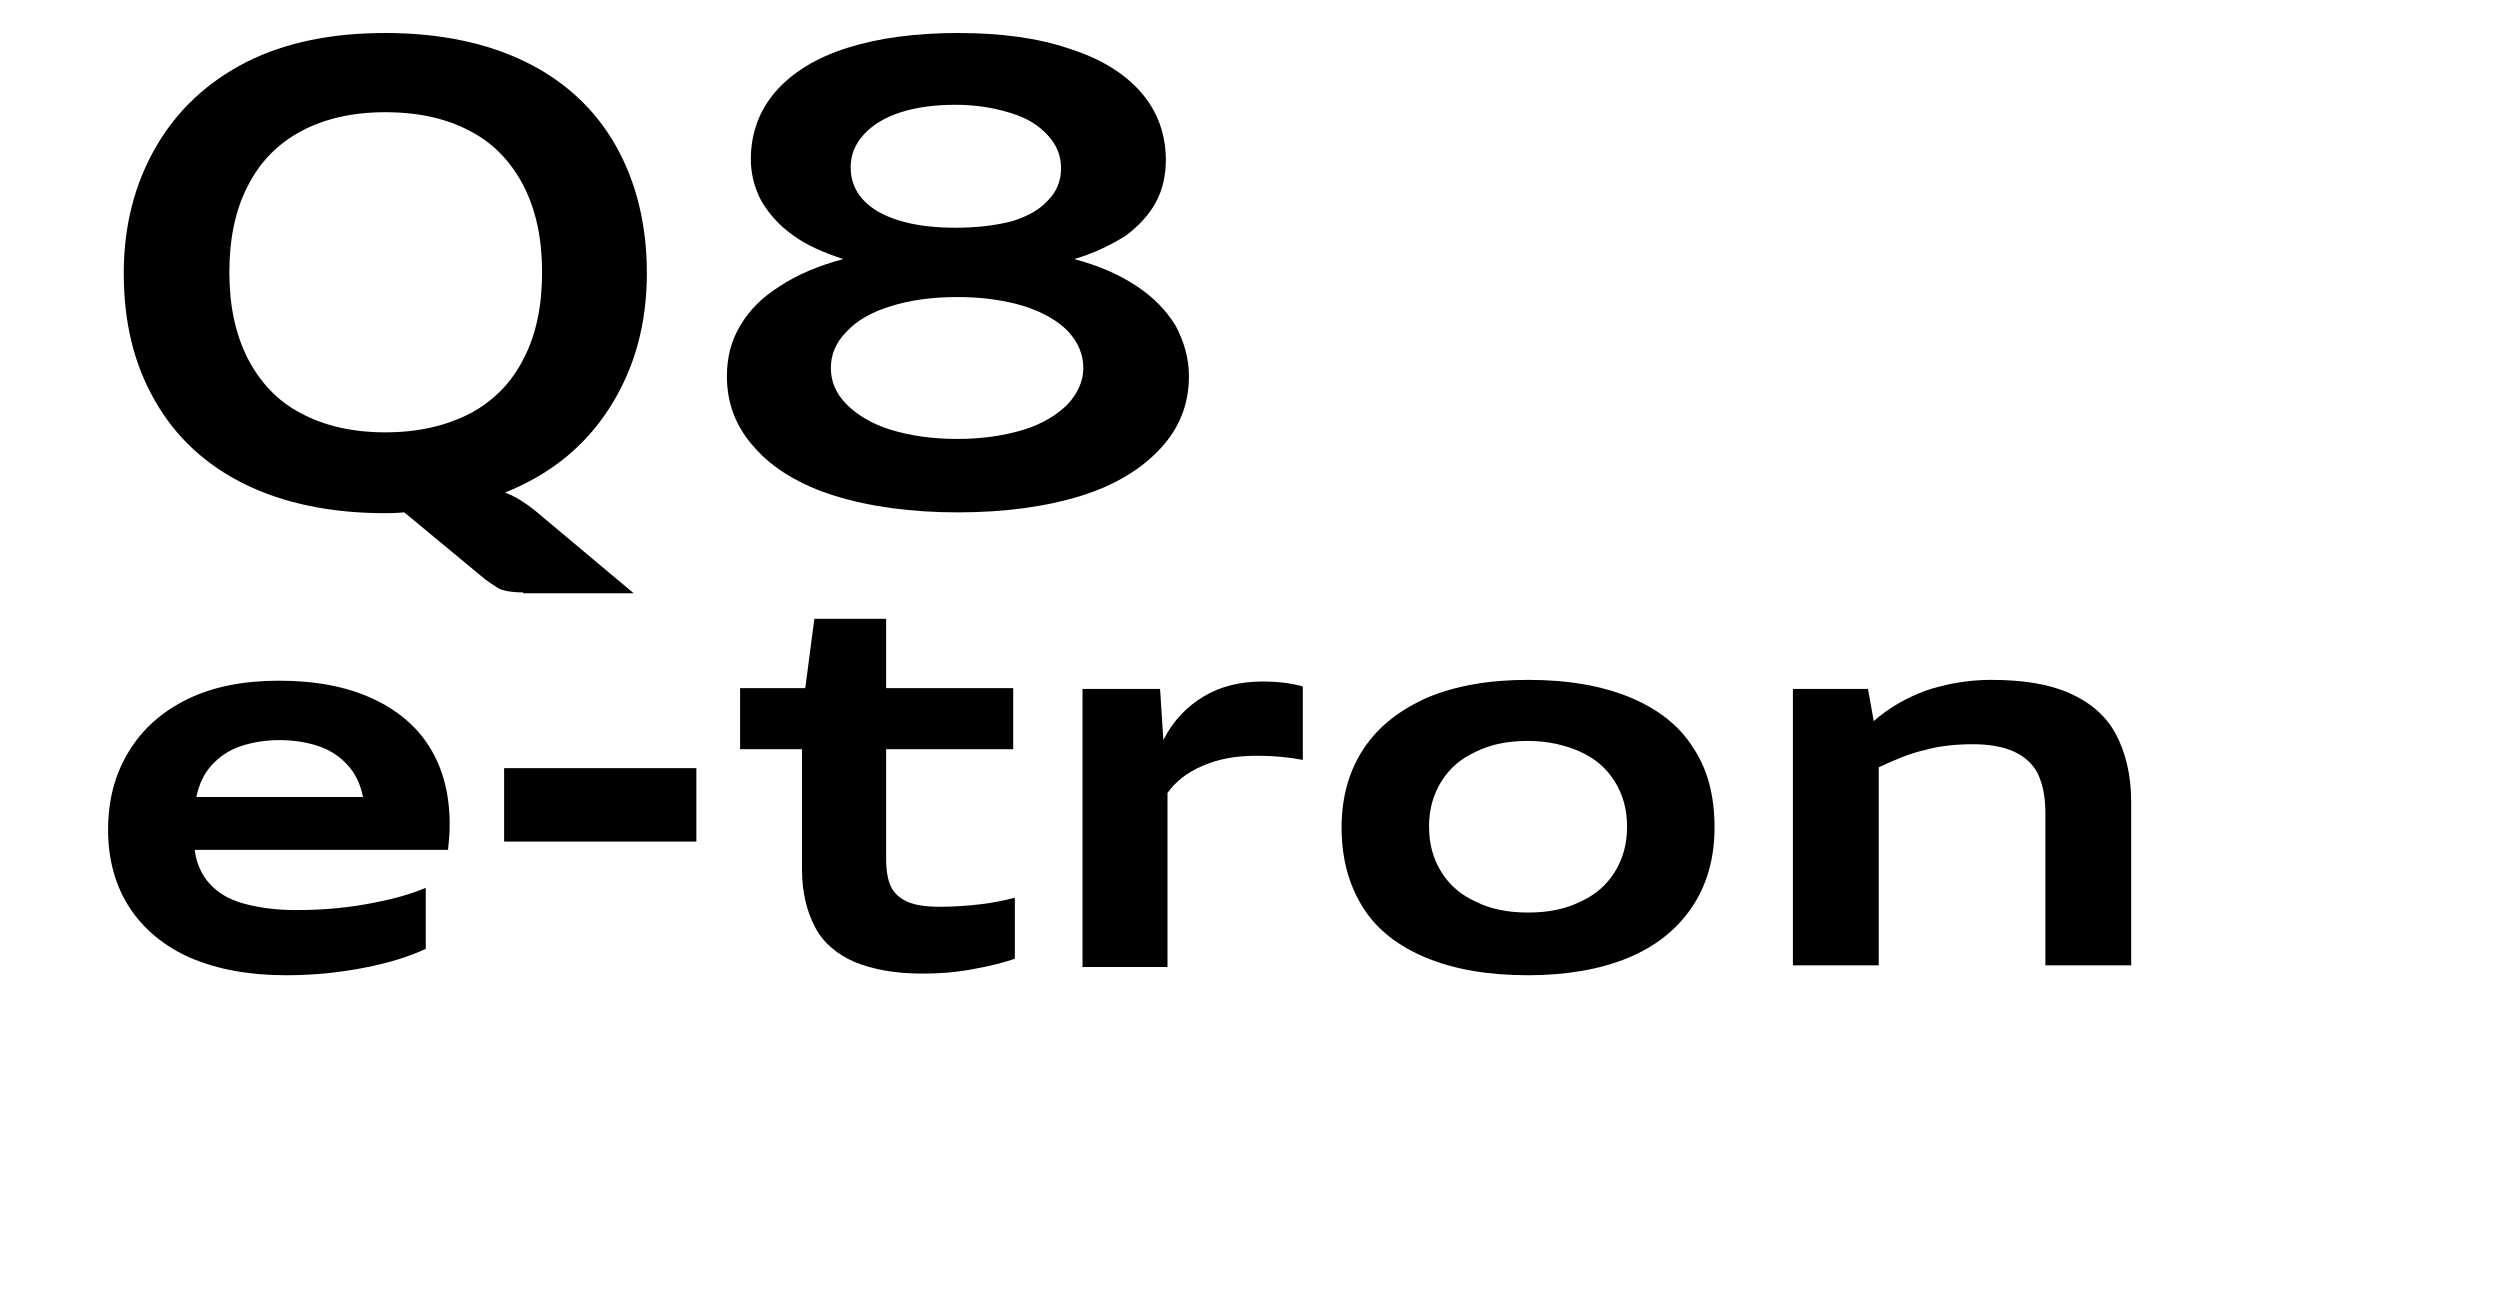 <?xml version="1.0" encoding="utf-8"?>
<svg width="303px" height="157px" viewBox="0 0 303 157" version="1.1" xmlns="http://www.w3.org/2000/svg" xmlns:xlink="http://www.w3.org/1999/xlink">
	<style type="text/css">
		.st0{display:none;}
		.st1{display:inline;}
	</style>
	<g id="Ebene_1" class="st0">
	<path class="st1" d="M76.8,71.9l-11.1-9.3c-0.9-0.7-1.7-1.3-2.4-1.8c-0.7-0.4-1.4-0.8-2.1-1.1c2.9-1.2,5.4-2.6,7.5-4.5
		c2.2-1.8,3.9-3.9,5.4-6.2c1.4-2.3,2.5-4.9,3.2-7.5c0.7-2.7,1.1-5.6,1.1-8.4c0-2.7-0.3-5.2-0.8-7.7c-0.5-2.4-1.4-4.7-2.5-6.9
		c-1.1-2.2-2.6-4.2-4.3-5.9C69.1,10.8,67,9.3,64.7,8s-5-2.2-8-3c-3-0.7-6.3-1.1-10-1.1c-3.6,0-6.9,0.4-9.8,1.1c-3,0.7-5.6,1.7-8,3
		c-2.4,1.3-4.4,2.8-6.1,4.6c-1.7,1.8-3.2,3.8-4.4,5.9c-1.2,2.2-2,4.5-2.6,6.9c-0.6,2.5-0.9,5-0.9,7.6c0,2.7,0.3,5.2,0.8,7.7
		c0.5,2.4,1.4,4.7,2.5,6.9c1.1,2.2,2.6,4.2,4.3,5.9c1.7,1.8,3.8,3.3,6.1,4.6s5,2.3,8,3c3,0.7,6.3,1.1,10,1.1c0.4,0,0.8,0,1.2,0
		c0.4,0,0.8,0,1.2,0l9.3,7.7c0.4,0.4,0.8,0.7,1.1,0.9c0.3,0.2,0.7,0.5,1,0.6s0.8,0.3,1.2,0.4c0.5,0.1,1,0.1,1.7,0.1L76.8,71.9z
		 M46.7,52.4c-2.3,0-4.3-0.2-6.1-0.7c-1.8-0.5-3.4-1.1-4.8-2c-1.4-0.8-2.6-1.8-3.6-3.1c-1-1.2-1.8-2.5-2.5-3.9
		c-0.7-1.5-1.1-3-1.4-4.6c-0.3-1.7-0.5-3.4-0.5-5.1c0-1.7,0.2-3.4,0.5-5.1c0.3-1.6,0.8-3.1,1.4-4.6c0.6-1.4,1.5-2.7,2.5-3.9
		c1-1.2,2.2-2.2,3.6-3.1c1.4-0.9,3-1.5,4.8-2c1.8-0.5,3.9-0.7,6.1-0.7s4.3,0.2,6.1,0.7c1.8,0.5,3.4,1.1,4.8,2
		c1.4,0.8,2.6,1.8,3.6,3.1c1,1.2,1.8,2.5,2.5,3.9c0.7,1.5,1.1,3,1.4,4.6c0.3,1.6,0.5,3.3,0.5,5.1s-0.2,3.4-0.5,5.1
		c-0.3,1.6-0.8,3.1-1.4,4.6c-0.6,1.4-1.5,2.7-2.5,3.9c-1,1.2-2.3,2.2-3.6,3.1c-1.4,0.9-3,1.5-4.8,2C51,52.2,48.9,52.4,46.7,52.4
		L46.7,52.4z M133.9,61V50.1h11V41h-11V5.2h-11.7L87.9,42.1v8h33.7V61L133.9,61L133.9,61z M121.6,41h-19.7l14.8-15.9
		c0.8-0.9,1.6-1.8,2.5-2.6l1.2-1.3l1.2-1.3L121.6,41L121.6,41z M34.8,118c3.1,0,6.1-0.3,9.2-0.8c1.4-0.3,2.8-0.6,4.1-1
		c1.3-0.4,2.4-0.8,3.4-1.3v-7.3c-1,0.4-2.1,0.8-3.2,1.1c-1.2,0.3-2.4,0.6-3.8,0.8c-2.8,0.5-5.6,0.8-8.5,0.8c-2,0-3.8-0.2-5.2-0.5
		c-1.5-0.3-2.7-0.8-3.6-1.5c-1-0.6-1.7-1.4-2.2-2.3c-0.5-0.9-0.9-1.9-1-3h30.4c0.1-0.5,0.1-0.9,0.2-1.4c0-0.3,0-0.5,0-0.8
		c0-0.3,0-0.6,0-0.9c0-1.6-0.2-3.2-0.5-4.6c-0.3-1.4-0.9-2.8-1.6-4.1c-0.7-1.3-1.7-2.5-2.7-3.5c-1.1-1-2.4-1.9-3.9-2.7
		c-1.5-0.7-3.2-1.3-5.2-1.7c-1.9-0.4-4.1-0.6-6.5-0.6c-2.3,0-4.5,0.2-6.4,0.7c-1.9,0.4-3.6,1.1-5.1,1.9c-1.5,0.8-2.8,1.8-3.9,2.9
		c-1.1,1.1-2,2.3-2.8,3.7c-0.7,1.3-1.3,2.8-1.6,4.2c-0.4,1.5-0.5,3-0.5,4.6c0,1.7,0.2,3.3,0.6,4.8c0.4,1.5,1,2.9,1.8,4.2
		c0.8,1.3,1.8,2.5,2.9,3.5c1.2,1,2.5,1.9,4.1,2.7s3.4,1.3,5.3,1.7C30.2,117.8,32.4,118,34.8,118L34.8,118z M43.9,96.7H24
		c0.2-1.2,0.6-2.2,1.2-3c0.6-0.8,1.3-1.6,2.1-2.1c0.9-0.6,1.8-1,2.9-1.2c1.1-0.3,2.3-0.4,3.6-0.4s2.5,0.1,3.7,0.4
		c1.1,0.3,2.1,0.7,3,1.2c0.9,0.6,1.6,1.3,2.2,2.1C43.3,94.5,43.7,95.5,43.9,96.7z M84.2,102.1v-8.8H61.3v8.8H84.2z M111.8,117.8
		c0.9,0,1.9,0,3-0.1c1-0.1,2-0.2,3-0.4c0.9-0.2,1.9-0.3,2.8-0.6c0.8-0.2,1.5-0.4,2.3-0.7v-7.4c-0.5,0.1-1,0.3-1.7,0.4
		c-0.7,0.1-1.4,0.3-2.2,0.4c-0.8,0.1-1.6,0.2-2.5,0.3c-0.9,0.1-1.7,0.1-2.6,0.1c-1.2,0-2.2-0.1-3.1-0.3c-0.8-0.2-1.5-0.5-2-1
		s-0.9-1-1.1-1.7c-0.2-0.7-0.3-1.6-0.3-2.6V90.9h15.1v-7.3h-15.1v-8.3h-8.5l-1,8.3h-7.8v7.3h7.4v14.4c0,2.1,0.3,3.9,0.8,5.4
		c0.6,1.6,1.4,2.9,2.6,3.9c1.2,1,2.7,1.8,4.5,2.4C107.2,117.5,109.3,117.8,111.8,117.8L111.8,117.8z M141.7,117V96.1
		c0.6-0.9,1.4-1.6,2.2-2.2c1.1-0.7,2.3-1.3,3.5-1.6c0.7-0.2,1.4-0.3,2.2-0.5c0.8-0.1,1.7-0.2,2.6-0.2c0.5,0,0.9,0,1.4,0
		c0.5,0,1,0.1,1.5,0.1c0.5,0,1,0.1,1.4,0.2c0.5,0.1,0.9,0.1,1.2,0.2v-8.8c-0.7-0.2-1.5-0.4-2.3-0.4c-0.9-0.1-1.7-0.2-2.5-0.2
		c-1.5,0-2.9,0.2-4.1,0.5c-1.2,0.3-2.3,0.8-3.3,1.5c-1,0.6-1.8,1.4-2.5,2.2c-0.7,0.9-1.4,1.8-1.9,2.8l-0.4-6.1h-9.3V117H141.7z
		 M184.6,118c2.4,0,4.6-0.2,6.7-0.6s3.9-0.9,5.5-1.6c1.7-0.7,3.1-1.6,4.4-2.6c1.2-1,2.3-2.2,3.2-3.5c0.9-1.3,1.5-2.8,1.9-4.3
		c0.4-1.6,0.6-3.2,0.6-5c0-1.9-0.2-3.6-0.6-5.2c-0.4-1.6-1.1-3-1.9-4.4c-0.9-1.3-1.9-2.5-3.1-3.5c-1.3-1-2.7-1.9-4.4-2.6
		c-1.7-0.7-3.5-1.2-5.5-1.6c-2-0.4-4.3-0.5-6.7-0.5c-2.4,0-4.6,0.2-6.7,0.6c-2,0.4-3.9,0.9-5.5,1.6c-1.6,0.7-3.1,1.6-4.4,2.6
		c-1.2,1-2.3,2.2-3.2,3.5c-0.9,1.3-1.5,2.8-1.9,4.3c-0.4,1.6-0.6,3.2-0.6,5c0,1.9,0.2,3.6,0.6,5.2c0.4,1.6,1.1,3,1.9,4.4
		c0.9,1.3,1.9,2.5,3.2,3.5c1.3,1,2.7,1.9,4.4,2.6c1.6,0.7,3.5,1.2,5.5,1.6C180,117.9,182.2,118,184.6,118z M184.6,110.6
		c-1.8,0-3.4-0.2-4.8-0.7s-2.7-1.2-3.7-2c-1-0.9-1.9-2-2.4-3.2c-0.6-1.3-0.9-2.7-0.9-4.3c0-1.6,0.3-3,0.9-4.3
		c0.6-1.2,1.4-2.3,2.4-3.2c1-0.9,2.3-1.6,3.7-2c1.5-0.5,3.1-0.7,4.8-0.7c1.8,0,3.4,0.2,4.8,0.7c1.5,0.5,2.7,1.2,3.7,2.1
		c1,0.9,1.9,2,2.4,3.2c0.6,1.3,0.8,2.7,0.8,4.3c0,1.6-0.3,3-0.9,4.3c-0.5,1.2-1.4,2.3-2.4,3.2c-1,0.9-2.3,1.6-3.7,2
		C188,110.3,186.4,110.6,184.6,110.6L184.6,110.6z M227,117V93.2c0.7-0.4,1.5-0.7,2.3-1.1c0.8-0.4,1.7-0.6,2.6-0.9
		c2.1-0.6,4.2-0.9,6.4-0.8c1.5,0,2.9,0.2,4,0.5c1.1,0.3,2,0.8,2.7,1.5c0.7,0.7,1.2,1.5,1.5,2.6c0.3,1,0.5,2.2,0.5,3.6V117h10.2V97.4
		c0-2-0.2-3.7-0.6-5.2s-1-2.8-1.7-3.9c-0.7-1.1-1.6-2-2.7-2.7c-1.1-0.7-2.2-1.3-3.4-1.7c-1.3-0.4-2.6-0.7-4-0.9
		c-1.4-0.2-2.9-0.3-4.3-0.3c-1.4,0-2.8,0.1-4.1,0.3c-1.3,0.2-2.5,0.5-3.7,1c-1.1,0.4-2.3,0.9-3.3,1.5c-1,0.6-1.9,1.3-2.8,2l-0.7-3.8
		h-8.9V117L227,117L227,117z"/>
</g>
	<g id="Ebene_2">
	<g>
		<g>
			<path d="M63.4,71.8c-1.4,0-2.4-0.2-3-0.5c-0.6-0.4-1.3-0.8-2.1-1.5L49,62.1c-1.2,0.1-1.9,0.1-2.3,0.1c-6.6,0-12.3-1.2-17-3.5
				c-4.7-2.3-8.4-5.7-10.9-10.1C16.2,44.1,15,39,15,33.1c0-5.7,1.3-10.8,3.9-15.3c2.6-4.5,6.3-7.9,11-10.3C34.7,5.1,40.3,4,46.7,4
				c6.6,0,12.3,1.2,17,3.5c4.7,2.3,8.4,5.7,10.9,10.1c2.5,4.4,3.8,9.6,3.8,15.5c0,6.2-1.5,11.6-4.5,16.3c-3,4.7-7.2,8.1-12.7,10.3
				c1.4,0.5,2.9,1.5,4.5,2.9l11.1,9.3H63.4z M46.7,52.4c4,0,7.4-0.8,10.3-2.3c2.8-1.5,5-3.7,6.5-6.7c1.5-2.9,2.2-6.4,2.2-10.4
				s-0.7-7.4-2.2-10.4c-1.5-2.9-3.6-5.2-6.5-6.7c-2.8-1.5-6.2-2.3-10.3-2.3c-4,0-7.4,0.8-10.2,2.3c-2.8,1.5-5,3.7-6.5,6.7
				c-1.5,2.9-2.2,6.4-2.2,10.4c0,4,0.7,7.4,2.2,10.4c1.5,2.9,3.6,5.2,6.5,6.7C39.3,51.6,42.7,52.4,46.7,52.4z"/>
			<path d="M130.2,31.4c3,0.8,5.5,1.9,7.6,3.3c2.1,1.4,3.6,3,4.7,4.8c1,1.9,1.6,3.9,1.6,6.1c0,3.3-1.1,6.2-3.4,8.7
				c-2.3,2.5-5.5,4.5-9.7,5.8c-4.2,1.3-9.2,2-14.9,2c-5.7,0-10.7-0.7-14.9-2c-4.2-1.3-7.5-3.3-9.7-5.8c-2.3-2.5-3.4-5.4-3.4-8.7
				c0-2.2,0.5-4.3,1.6-6.1c1.1-1.9,2.7-3.5,4.8-4.8c2.1-1.4,4.7-2.5,7.7-3.3c-2.4-0.8-4.5-1.7-6.1-2.9c-1.7-1.2-2.9-2.6-3.8-4.1
				c-0.8-1.5-1.3-3.2-1.3-5.1c0-3.1,1-5.9,3-8.2s4.9-4.1,8.7-5.3c3.8-1.2,8.3-1.8,13.4-1.8c5.2,0,9.7,0.6,13.5,1.9
				c3.8,1.2,6.7,3,8.7,5.3c2,2.3,3,5.1,3,8.2c0,1.9-0.4,3.6-1.2,5.1c-0.8,1.5-2.1,2.9-3.7,4.1C134.6,29.7,132.6,30.7,130.2,31.4z
				 M131.3,44.6c0-1.6-0.6-3.1-1.9-4.5c-1.3-1.3-3.1-2.3-5.3-3c-2.3-0.7-5-1.1-8.1-1.1c-3.1,0-5.8,0.4-8,1.1
				c-2.3,0.7-4.1,1.7-5.4,3.1c-1.3,1.3-1.9,2.8-1.9,4.4c0,1.6,0.6,3.1,1.9,4.4c1.3,1.3,3.1,2.4,5.4,3.1c2.3,0.7,5,1.1,8,1.1
				c3,0,5.7-0.4,8-1.1c2.3-0.7,4.1-1.8,5.4-3.1C130.6,47.7,131.3,46.2,131.3,44.6z M128.6,20.4c0-1.5-0.5-2.8-1.6-4
				c-1.1-1.2-2.5-2.1-4.5-2.7c-1.9-0.6-4.1-1-6.7-1c-2.5,0-4.7,0.3-6.6,0.9c-1.9,0.6-3.4,1.5-4.5,2.7c-1.1,1.2-1.6,2.5-1.6,4
				c0,1.5,0.5,2.8,1.5,3.9c1,1.1,2.4,1.9,4.3,2.5c1.9,0.6,4.2,0.9,6.9,0.9c2.7,0,5-0.3,6.9-0.8c1.9-0.6,3.3-1.4,4.3-2.5
				C128.1,23.2,128.6,21.9,128.6,20.4z"/>
		</g>
	</g>
		<g>
		<g>
			<path d="M51.6,115c-1.9,0.9-4.4,1.7-7.5,2.3c-3.1,0.6-6.2,0.9-9.4,0.9c-4.5,0-8.3-0.7-11.6-2.1c-3.2-1.4-5.7-3.5-7.4-6.1
				s-2.6-5.8-2.6-9.4c0-3.6,0.8-6.7,2.5-9.5c1.7-2.8,4.1-4.9,7.2-6.4s6.8-2.2,11-2.2c4.4,0,8.1,0.7,11.2,2.1c3.1,1.4,5.5,3.4,7.1,6
				c1.6,2.6,2.4,5.7,2.4,9.3c0,1.2-0.1,2.2-0.2,3.1H23.6c0.2,1.6,0.8,3,1.8,4.1c1,1.1,2.3,1.9,4.1,2.4c1.8,0.5,3.9,0.8,6.4,0.8
				c2.8,0,5.6-0.2,8.4-0.7c2.8-0.5,5.2-1.1,7.3-2V115z M44,96.6c-0.3-1.5-0.9-2.8-1.8-3.8c-0.9-1-2-1.8-3.4-2.3
				c-1.4-0.5-3.1-0.8-4.9-0.8S30.4,90,29,90.5c-1.4,0.5-2.5,1.3-3.4,2.3c-0.9,1-1.5,2.3-1.8,3.8H44z"/>
			<path d="M61.1,102v-8.9h23.3v8.9H61.1z"/>
			<path d="M123,116.2c-1.4,0.5-3.1,0.9-5.3,1.3s-4.1,0.5-5.9,0.5c-3.3,0-6-0.5-8.2-1.4c-2.1-0.9-3.8-2.3-4.8-4.2s-1.6-4.2-1.6-7.1
				V90.8h-7.5v-7.4h7.9l1.1-8.4h8.7v8.4h15.4v7.4h-15.4v13.3c0,1.4,0.2,2.6,0.6,3.4c0.4,0.8,1.1,1.4,2,1.8c0.9,0.4,2.2,0.6,3.9,0.6
				c1.6,0,3.2-0.1,4.9-0.3s3.1-0.5,4.2-0.8V116.2z"/>
			<path d="M131.2,117.2V83.5h9.4l0.4,6.2c1.2-2.4,2.9-4.1,4.9-5.3s4.4-1.8,7.1-1.8c1.9,0,3.5,0.2,4.9,0.6v8.9
				c-1.5-0.3-3.4-0.5-5.7-0.5c-2.4,0-4.6,0.4-6.4,1.2c-1.9,0.8-3.3,1.9-4.3,3.3v21.1H131.2z"/>
			<path d="M185.2,118.2c-4.8,0-8.9-0.7-12.3-2.1c-3.4-1.4-6-3.4-7.7-6.1s-2.6-5.9-2.6-9.7c0-3.7,0.9-6.9,2.7-9.6
				c1.8-2.7,4.4-4.7,7.8-6.2c3.4-1.4,7.4-2.1,12.1-2.1c4.8,0,8.9,0.7,12.3,2.1c3.4,1.4,6,3.4,7.7,6.1c1.8,2.7,2.6,5.9,2.6,9.7
				c0,3.7-0.9,6.9-2.7,9.6c-1.8,2.7-4.4,4.8-7.8,6.2C193.9,117.5,189.8,118.2,185.2,118.2z M185.2,110.6c2.4,0,4.5-0.4,6.3-1.3
				c1.8-0.8,3.2-2,4.2-3.6s1.5-3.4,1.5-5.5c0-2.1-0.5-3.9-1.5-5.5c-1-1.6-2.4-2.8-4.2-3.6s-3.9-1.3-6.3-1.3c-2.4,0-4.5,0.4-6.3,1.3
				c-1.8,0.8-3.2,2-4.2,3.6s-1.5,3.4-1.5,5.5c0,2.1,0.5,3.9,1.5,5.5s2.4,2.8,4.2,3.6C180.7,110.2,182.8,110.6,185.2,110.6z"/>
			<path d="M247.9,117.2V98.6c0-2-0.3-3.5-0.9-4.8c-0.6-1.2-1.6-2.1-2.9-2.7c-1.3-0.6-3-0.9-5-0.9c-2,0-4,0.2-5.8,0.7
				c-1.8,0.4-3.7,1.2-5.6,2.1v24h-10.4V83.5h9.1l0.7,3.9c1.8-1.6,3.9-2.8,6.3-3.7c2.4-0.8,5.1-1.3,7.9-1.3c3.9,0,7,0.5,9.5,1.6
				c2.5,1.1,4.4,2.7,5.6,4.9s1.9,5,1.9,8.3v19.8H247.9z"/>
		</g>
	</g>
</g>
</svg>
